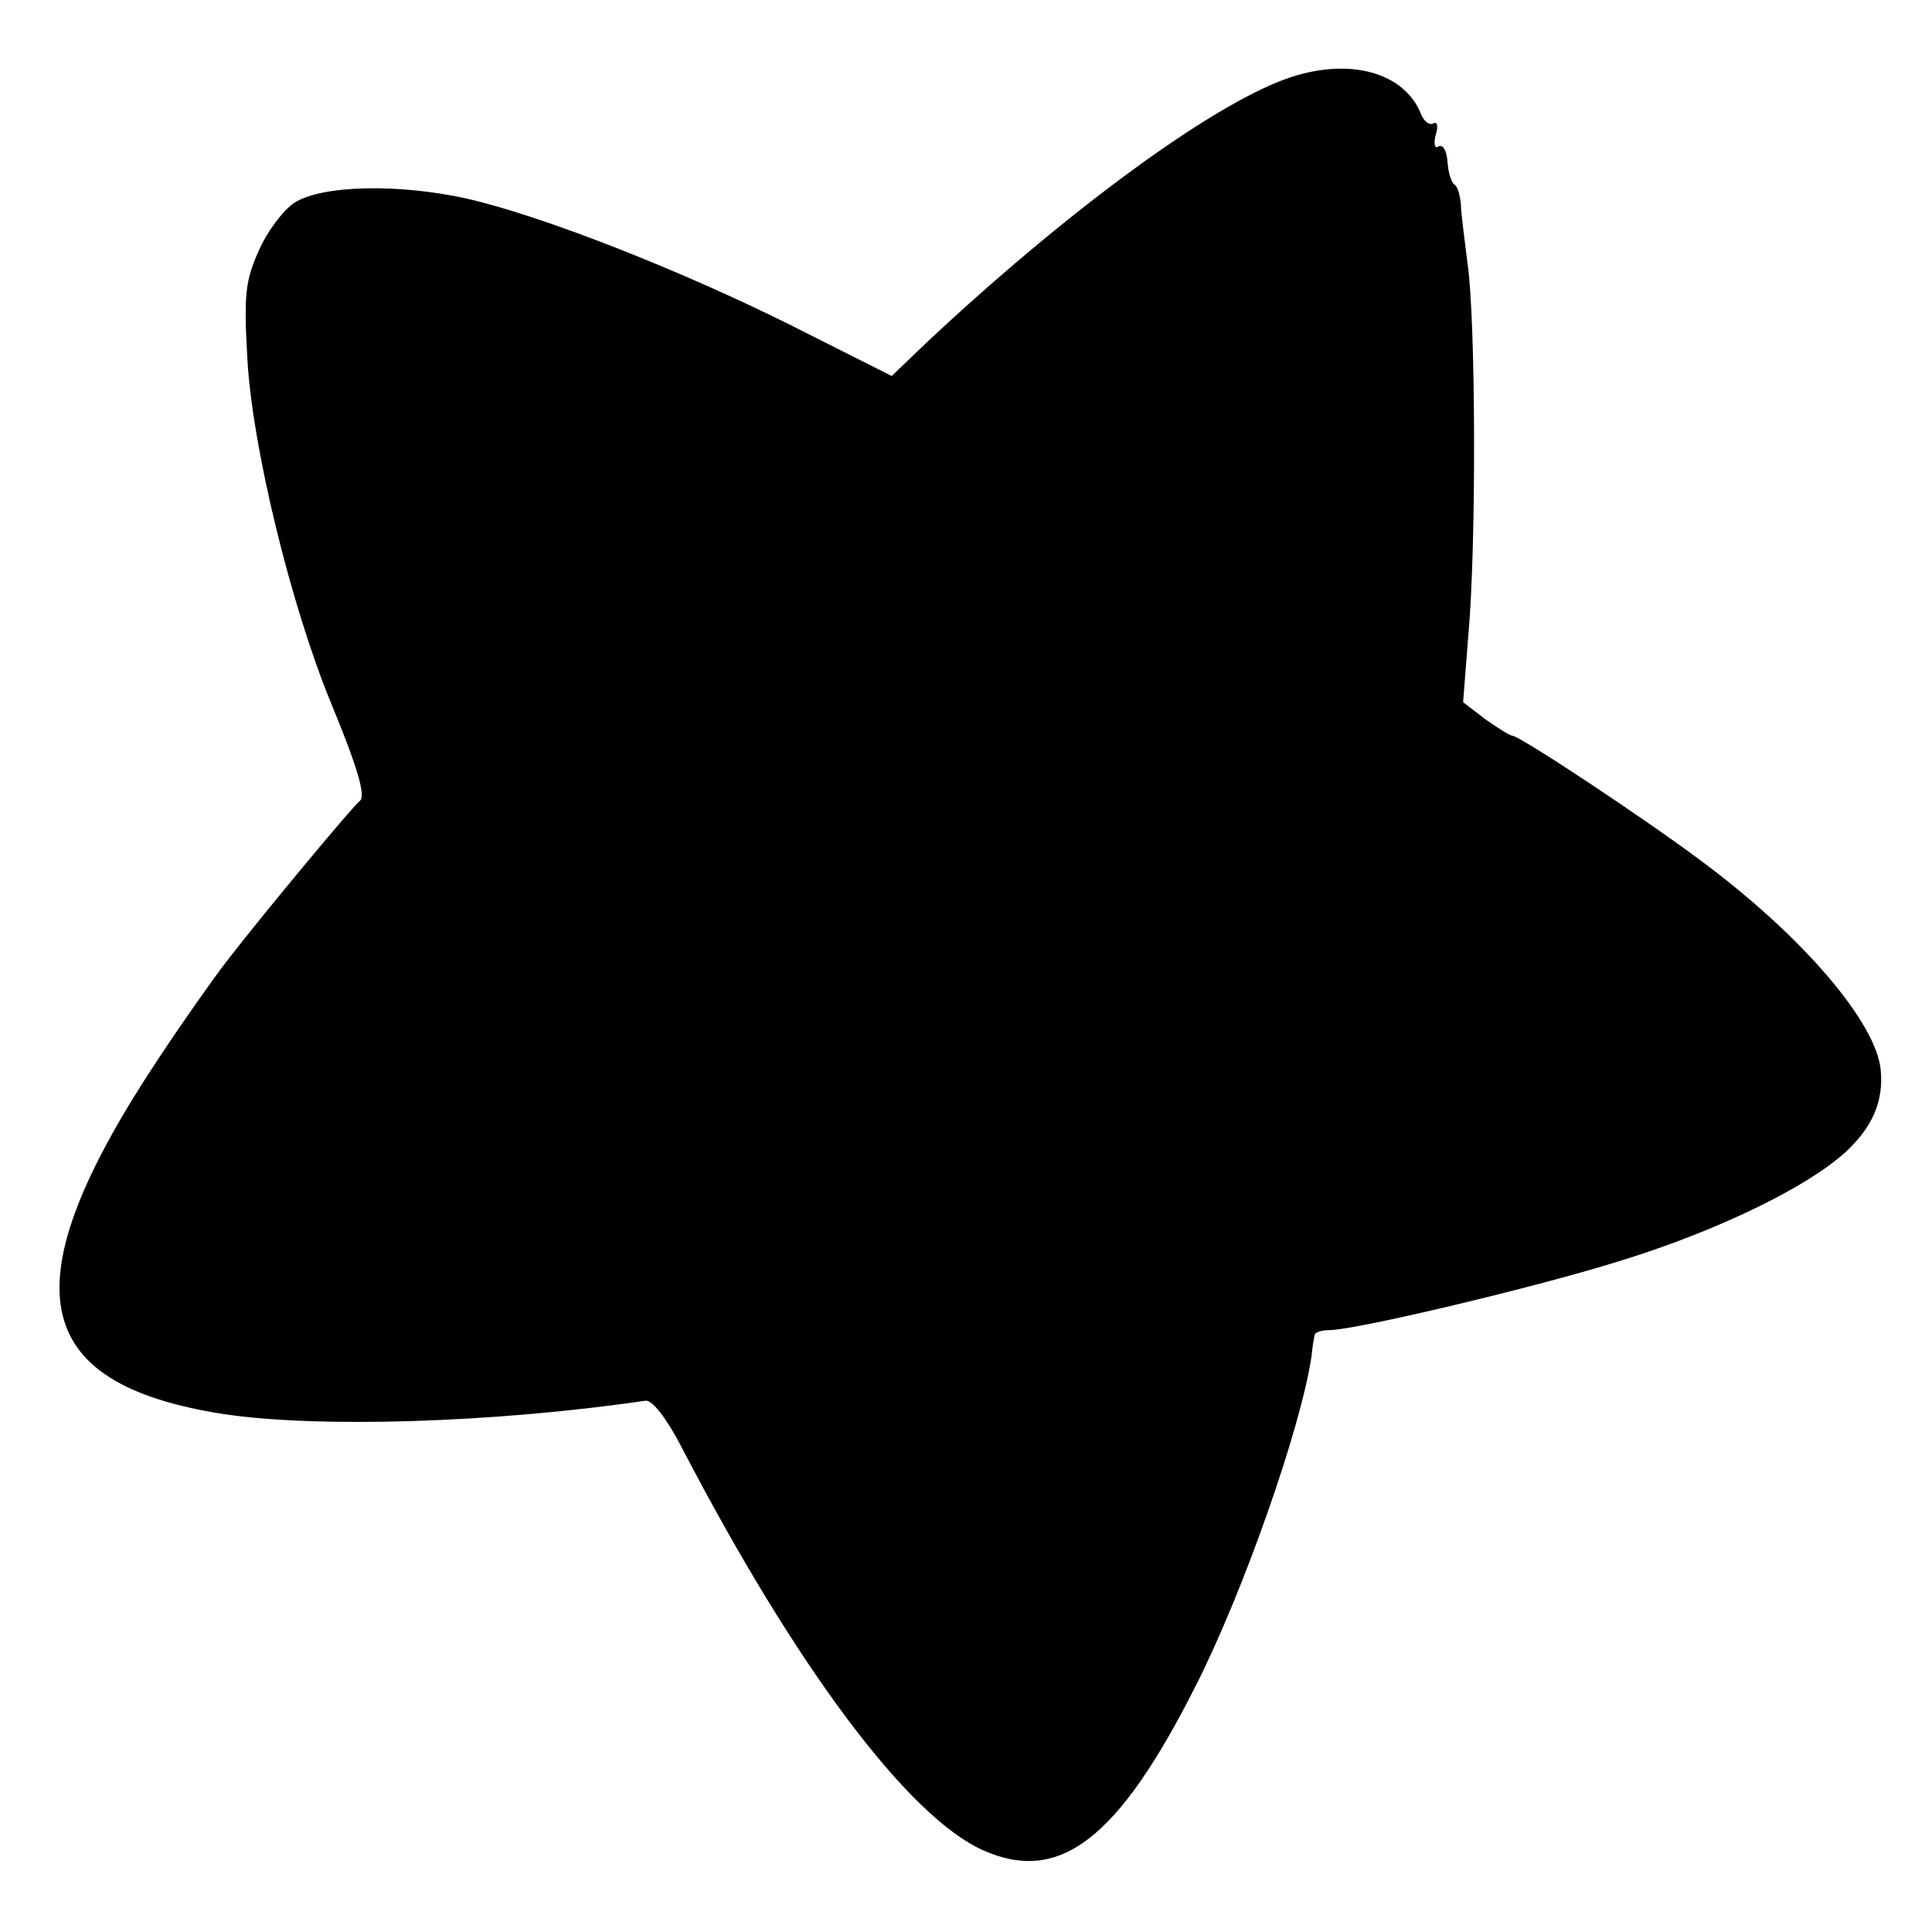 <?xml version="1.0" standalone="no"?>
<!DOCTYPE svg PUBLIC "-//W3C//DTD SVG 20010904//EN"
 "http://www.w3.org/TR/2001/REC-SVG-20010904/DTD/svg10.dtd">
<svg version="1.0" xmlns="http://www.w3.org/2000/svg"
 width="260pt" height="260pt" viewBox="0 0 260 260"
 preserveAspectRatio="xMidYMid meet">
<g transform="translate(0,260) scale(0.1,-0.1)"
fill="#000000" stroke="none">
<path d="M1731 2494 c-103 -37 -295 -178 -483 -354 l-48 -46 -133 67 c-150 75
-338 149 -440 172 -91 20 -194 18 -231 -6 -15 -10 -37 -39 -48 -65 -18 -40
-20 -59 -15 -147 7 -118 58 -328 112 -460 36 -87 48 -127 39 -133 -10 -8 -130
-152 -180 -217 -17 -22 -58 -80 -91 -130 -201 -303 -176 -437 88 -478 127 -19
362 -12 568 18 9 1 29 -25 49 -64 153 -294 304 -496 405 -541 103 -46 182 15
286 221 64 126 142 348 156 444 1 11 3 23 4 28 0 4 10 7 20 7 35 0 280 58 394
94 129 40 248 98 300 145 37 34 52 69 48 111 -6 64 -105 180 -241 281 -76 57
-245 169 -255 169 -3 0 -19 10 -36 22 l-30 23 7 90 c11 121 10 425 -1 500 -4
33 -9 69 -9 80 -1 11 -4 23 -8 26 -5 3 -9 17 -10 31 -1 15 -6 24 -12 21 -5 -4
-7 3 -4 15 4 12 2 19 -3 16 -5 -3 -12 2 -16 11 -22 58 -98 79 -182 49z"/>
</g>
</svg>
